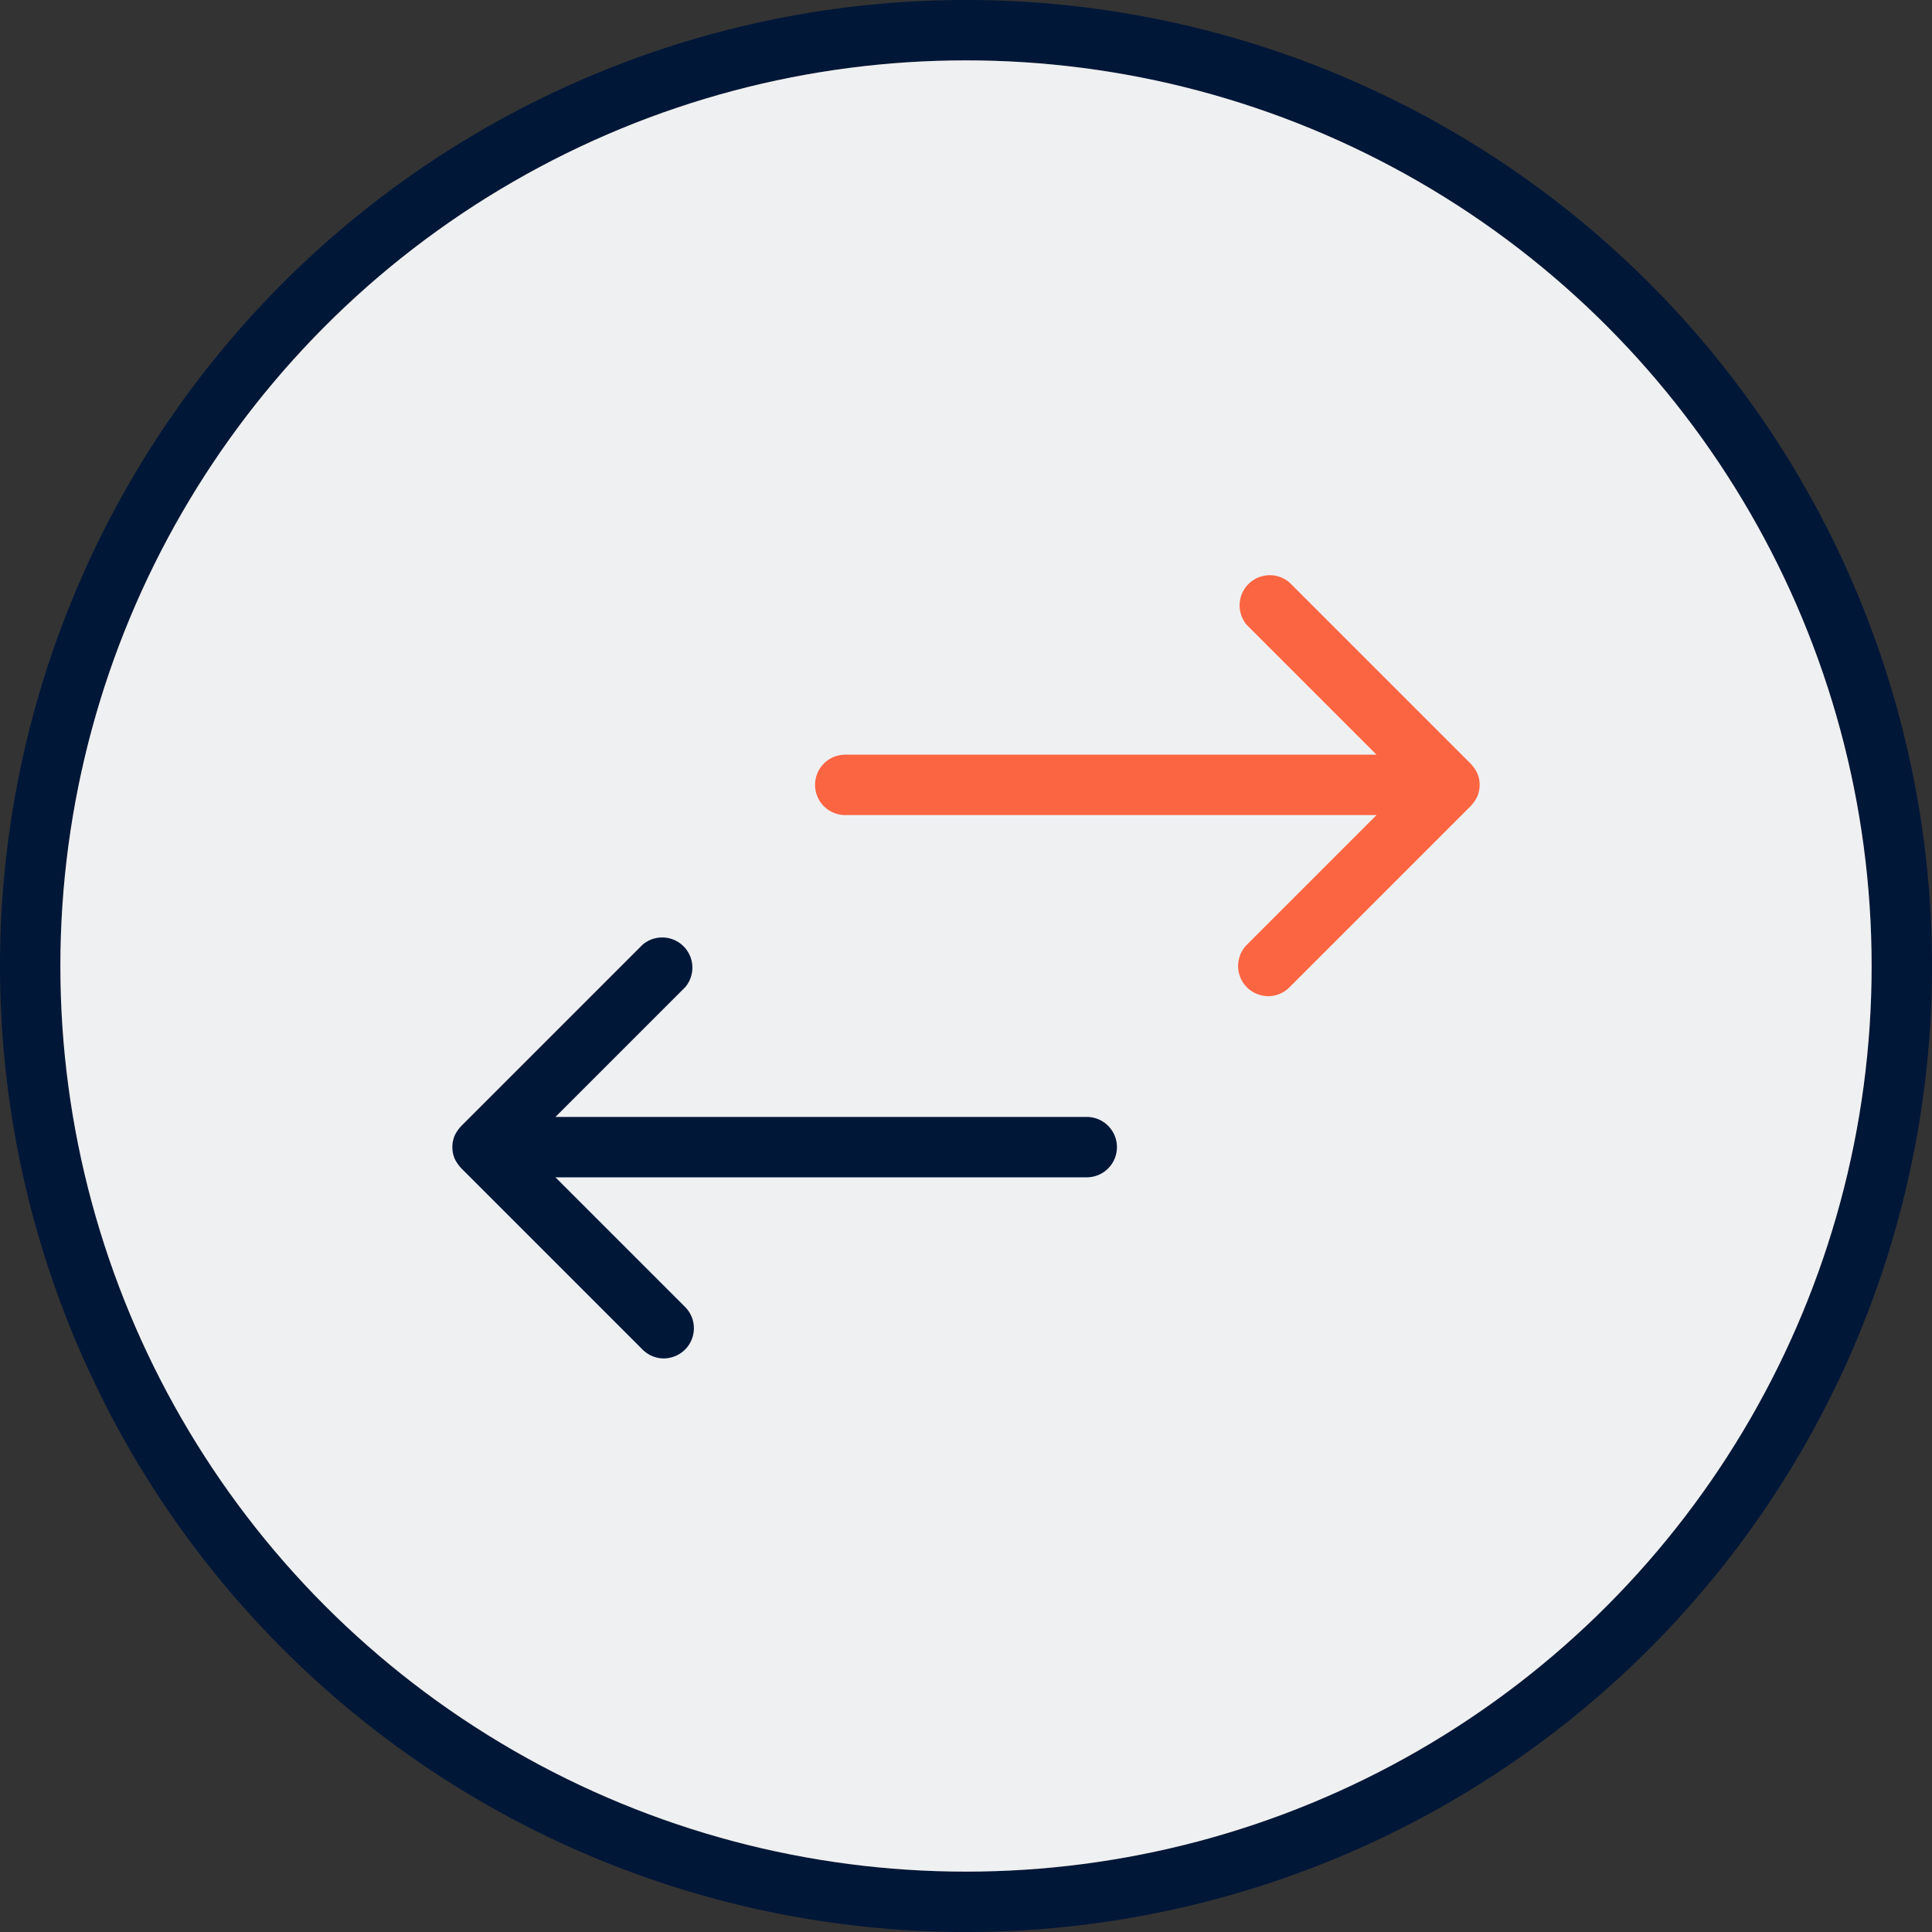 <svg xmlns="http://www.w3.org/2000/svg" xmlns:xlink="http://www.w3.org/1999/xlink" width="32" height="32" viewBox="0 0 32 32">
  <rect x="0" y="0" width="32" height="32" fill="#333333" stroke="none"/>
  <defs>
    <clipPath id="clip-path">
      <rect id="Rectangle_7404" data-name="Rectangle 7404" width="32" height="32" transform="translate(24 12)" fill="#fff" stroke="#707070" stroke-width="1"/>
    </clipPath>
  </defs>
  <g id="Mask_Group_4" data-name="Mask Group 4" transform="translate(-24 -12)" clip-path="url(#clip-path)">
    <g id="Layer_2" data-name="Layer 2" transform="translate(24 12)">
      <g id="Layer_1" data-name="Layer 1">
        <path id="Path_4950" data-name="Path 4950" d="M16,0A16,16,0,1,0,32,16,16,16,0,0,0,16,0Zm0,31A15,15,0,1,1,31,16,15,15,0,0,1,16,31Z" fill="#001738"/>
        <circle id="Ellipse_885" data-name="Ellipse 885" cx="15" cy="15" r="15" transform="translate(1 1)" fill="#eff0f2"/>
        <path id="Path_4951" data-name="Path 4951" d="M9.2,19.5H18a.5.5,0,0,0,0-1H9.2l2.15-2.15a.5.5,0,0,0-.71-.7l-3,3a.64.64,0,0,0-.11.16.5.5,0,0,0,0,.38.64.64,0,0,0,.11.16l3,3a.5.5,0,0,0,.35.15.51.51,0,0,0,.36-.15.5.5,0,0,0,0-.7Z" fill="#001738"/>
        <path id="Path_4952" data-name="Path 4952" d="M24.47,12.81a.64.64,0,0,0-.11-.16l-3-3a.5.5,0,0,0-.71.7L22.8,12.5H14a.5.5,0,0,0,0,1h8.8l-2.15,2.15a.5.5,0,0,0,0,.7.51.51,0,0,0,.36.15.5.5,0,0,0,.35-.15l3-3a.64.64,0,0,0,.11-.16A.5.5,0,0,0,24.47,12.81Z" fill="#fc6541"/>
      </g>
    </g>
  </g>
</svg>
